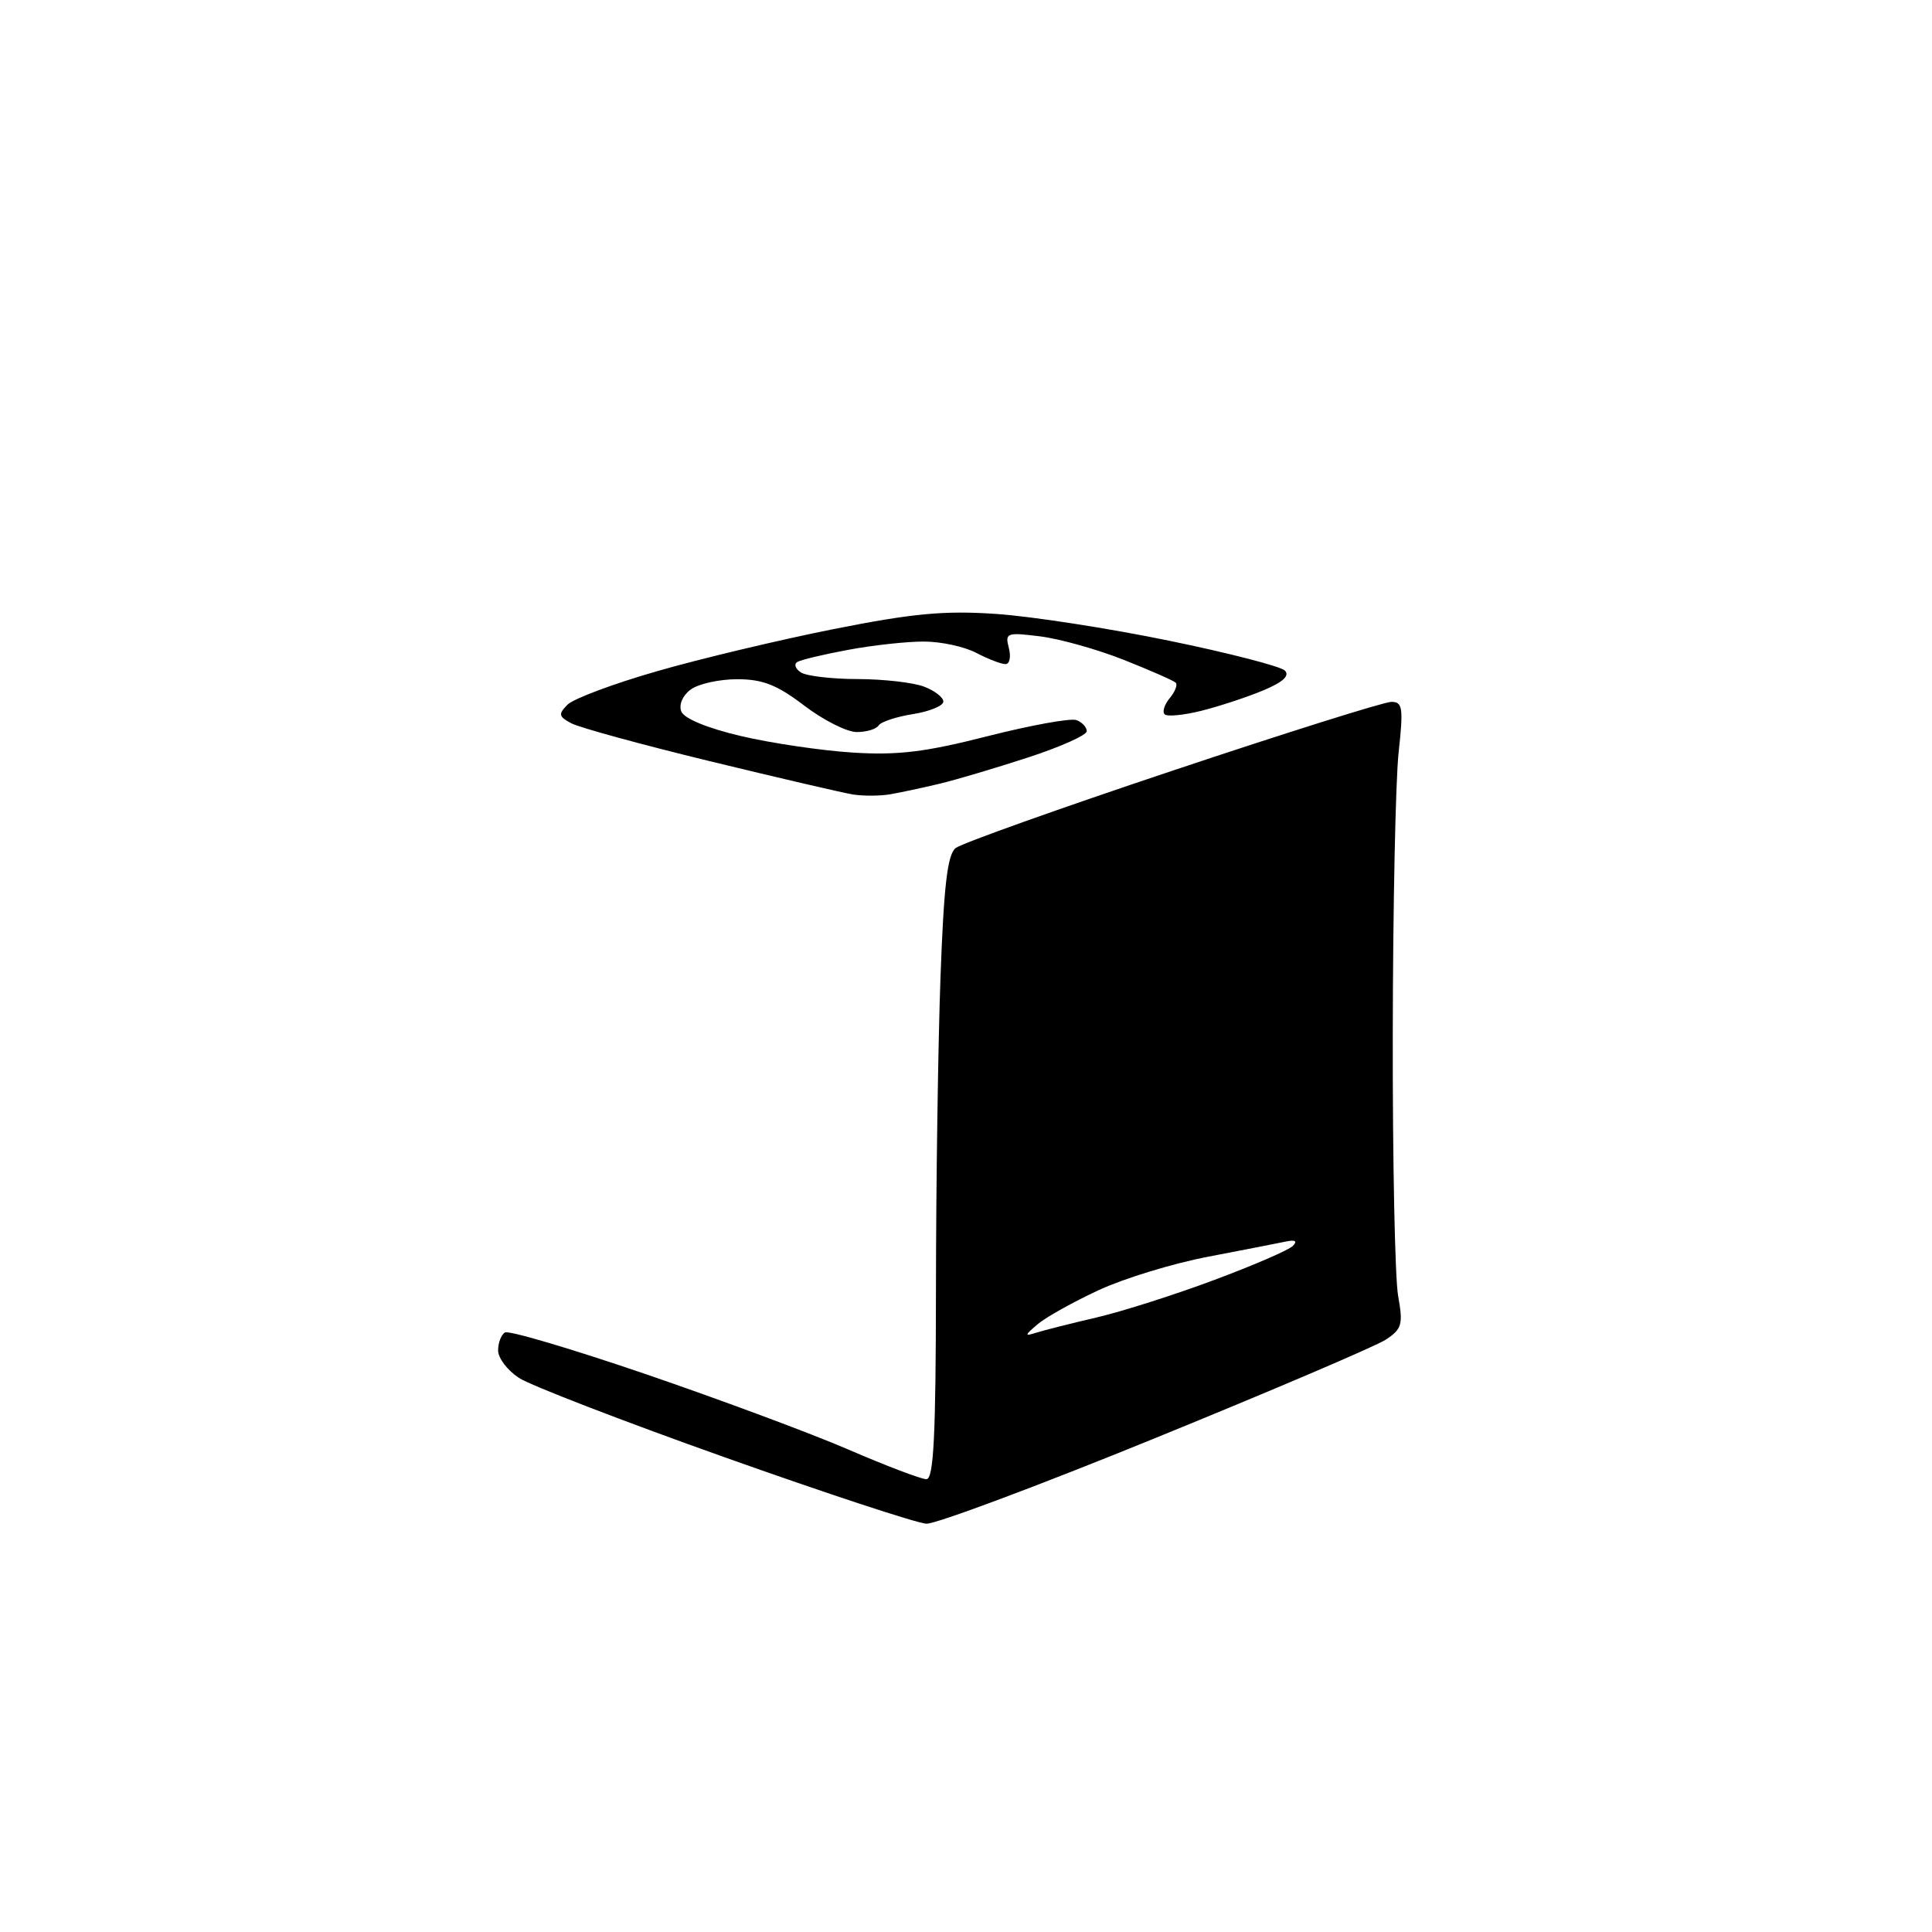 <?xml version="1.0" encoding="UTF-8" standalone="no"?>
<svg 
  version="1.1" 
  xmlns="http://www.w3.org/2000/svg" 
  xmlns:xlink="http://www.w3.org/1999/xlink" 
  xmlns:svg="http://www.w3.org/2000/svg"
  xmlns:rdf="http://www.w3.org/1999/02/22-rdf-syntax-ns#"
  xmlns:cc="http://creativecommons.org/ns#"
  xmlns:dc="http://purl.org/dc/elements/1.1/"
  viewBox="0 0 256 256"
  width="256"
  height="256"
>
<style>svg {background-color: white; }</style>"
<path stroke="none" fill="black" fill-rule="evenodd" d="M122.75,201.90C121.51,201.84 109.47,197.88 96.00,193.09C82.53,188.30 70.26,183.57 68.75,182.57C67.24,181.58 66.00,179.95 66.00,178.94C66.00,177.94 66.41,176.87 66.90,176.56C67.40,176.25 75.79,178.74 85.56,182.08C95.32,185.42 107.41,189.91 112.41,192.07C117.41,194.23 122.06,196.00 122.75,196.00C123.72,196.00 124.00,190.27 124.02,170.75C124.03,156.86 124.30,138.30 124.62,129.50C125.06,117.36 125.54,113.23 126.63,112.37C127.41,111.75 140.34,107.14 155.36,102.12C170.37,97.10 183.42,93.00 184.36,93.00C185.86,93.00 185.97,93.78 185.32,99.75C184.92,103.46 184.57,120.22 184.55,137.00C184.52,153.78 184.84,169.40 185.26,171.72C185.94,175.50 185.76,176.11 183.61,177.52C182.29,178.38 168.57,184.24 153.11,190.54C137.65,196.85 123.99,201.95 122.75,201.90zM137.31,176.59C138.31,176.27 141.91,175.36 145.31,174.57C148.72,173.77 155.73,171.54 160.90,169.60C166.08,167.67 170.75,165.65 171.30,165.10C171.95,164.45 171.64,164.25 170.39,164.51C169.35,164.73 164.72,165.63 160.09,166.52C155.46,167.40 148.94,169.39 145.59,170.95C142.24,172.50 138.60,174.53 137.50,175.46C135.74,176.96 135.72,177.09 137.31,176.59zM118.00,105.24C116.62,105.48 114.38,105.49 113.00,105.27C111.62,105.04 103.10,103.06 94.05,100.86C85.00,98.66 76.74,96.40 75.68,95.83C74.02,94.94 73.96,94.62 75.20,93.37C75.99,92.58 81.31,90.59 87.02,88.95C92.73,87.30 103.27,84.79 110.45,83.36C120.96,81.27 125.16,80.88 132.00,81.35C136.68,81.67 146.97,83.26 154.87,84.89C162.78,86.51 169.70,88.30 170.25,88.85C170.93,89.53 170.00,90.39 167.41,91.47C165.29,92.36 161.62,93.57 159.24,94.17C156.87,94.77 154.65,94.98 154.32,94.65C153.99,94.32 154.29,93.35 155.00,92.50C155.71,91.65 156.06,90.73 155.79,90.46C155.52,90.19 152.42,88.83 148.90,87.43C145.38,86.04 140.39,84.64 137.81,84.32C133.39,83.77 133.15,83.86 133.68,85.87C133.98,87.04 133.78,88.00 133.23,88.00C132.68,88.00 130.94,87.33 129.36,86.51C127.79,85.68 124.67,85.01 122.43,85.01C120.20,85.00 115.70,85.49 112.43,86.10C109.17,86.70 106.11,87.43 105.64,87.72C105.17,88.01 105.40,88.64 106.14,89.11C106.89,89.58 110.28,89.98 113.68,89.98C117.09,89.99 121.02,90.44 122.43,90.98C123.85,91.51 125.00,92.41 125.00,92.96C125.00,93.52 123.19,94.27 120.98,94.62C118.77,94.97 116.71,95.65 116.42,96.13C116.12,96.61 114.82,97.00 113.52,97.00C112.22,97.00 109.09,95.42 106.57,93.50C102.97,90.75 101.06,90.00 97.68,90.00C95.32,90.00 92.55,90.61 91.53,91.36C90.46,92.14 89.93,93.36 90.27,94.26C90.63,95.21 93.71,96.48 98.18,97.53C102.21,98.48 108.88,99.46 113.00,99.72C118.95,100.10 122.64,99.65 130.89,97.54C136.61,96.09 141.89,95.13 142.64,95.42C143.39,95.70 144.00,96.36 144.00,96.89C144.00,97.41 140.51,98.97 136.25,100.36C131.99,101.75 126.70,103.32 124.50,103.85C122.30,104.37 119.38,105.00 118.00,105.24z" />

</svg>